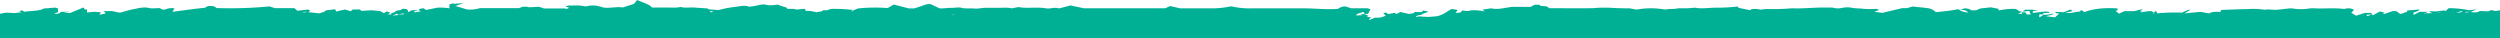 <svg xmlns="http://www.w3.org/2000/svg" id="Layer_1" data-name="Layer 1" viewBox="0 0 1950 30"><defs><style>.cls-1{fill:#00b095;}</style></defs><polygon class="cls-1" points="1850.34 11.17 1850.25 11.18 1850.26 11.2 1850.34 11.17"></polygon><path class="cls-1" d="M485.82,5.82c-5.31-.83-10.29.87-15.33,0-3.5-1-7.06-2.33-12.58-1a7.13,7.13,0,0,1-2.35,0c-3.84-.94-8.14-.37-12-.55L441,5l3.09,1.13L441.84,7a5.33,5.33,0,0,0-1.22-.39H424.35l-3.9-1.33-7.67.41a18,18,0,0,0-2.22-.46c-1,0-1.93,0-2.89,0l-2.76,1.13H374.24a25.65,25.65,0,0,1-10,1l-9-2.69,6.33-2.3-7.2.62-1.14-.37-2.69.88v3A44.24,44.24,0,0,0,341.08,6l-8.81,1.79-1.89-1.33c-2.69.25-4.3.71-3.43,1.72a2.61,2.61,0,0,1,1.28.72l-5.18.69c.2-.46-.4-.74.54-1s2.36-.44,3.16-.67h-5.11l-3.56,1.61c.4-1.49.2-2.53-3.57-2.71-1.48.35-1.34,1.08-3.9,1.29s-1.88,1.81-5.31,2v.13L301.8,8.9l-2.42,1.31-3-1.61L289.62,8l-7.73.49-1.21-1.11h-5.45l-1.61,1.34L269,7.4,262.25,9l-.87-1.79-7.34.9c-.4,1.12-2.75,1.56-5,2.3l-8.68-.95,1.82-1.17-2-.87-8.27,1-2.29-2.07h-15.2L210.19,5a324.37,324.37,0,0,1-41.5,1.27c-.67-1.06-2.22-1.82-6.05-1.54a10,10,0,0,0-1.55.53,8.46,8.46,0,0,0-1.21.8c-9,.85-16.95,2.09-25.49,3.15l1.81-2.6a11.16,11.16,0,0,0-6.72.58,18.06,18.06,0,0,1-2.29.41L124.5,6.34c-3,0-6.12.39-7.74,0-5.17-1.24-8.74.19-12.44.76A78.39,78.39,0,0,0,95,9.59c-.71.1-1.45.18-2.22.22L87.37,8.62h-3l-3.76.14c2.48,1.77,2.48,1.77-3.17,2.76l1.35-1.8a45.12,45.12,0,0,0-5-.5,58,58,0,0,0-5.92.57V7.17l-1.54.42L65.11,5.84,54.62,10.16H49.17l5.24-.94H47.69c-1.15.73-1.21,1.84-5.58,1.47l3.16-1.24V6.62l-2.16-.69-9,.71c-3,2-9.89,1.75-15.33,2.53L17.29,8l-2.36.86,1.95.69L11,10.25a63.57,63.57,0,0,0-6.39-.32A34.6,34.6,0,0,0,0,10.79V30H1950V8l-3.28.63L1943,7.86l-2.09,1-6.72-.3c-1.21,1.15-3.43,1.36-7.13.79l4.77-2.12-5.85.78A76.78,76.78,0,0,0,1910,6.39l-2.42,2.18-1.35-.41-6,.74-5.72-.17L1897,10.3h-4.84a7.35,7.35,0,0,1-1,.48l-.54-.18,1.35-.39a16,16,0,0,1,1.61-1h-6.25l-4.78,2.42V9.79c1.25-.38,2.42-.78,3.5-1.22a2.86,2.86,0,0,0,1.07-1.19l-9.55.8v1l-5.24,1.77-3.3-2.3h-2.76c-2.42.85-4.3,1.52-6.25,2.14-.2.05-.88-.21-1.55-.21l1.55-.64-3.63-1-5.65,3-.42-.71-3.89,1.37-.6-1.08,4.48-.31-.65-1.11h-5.18l-6.73,2.14-3.7-2.3,2.09-2.3a9,9,0,0,0-6.12-1c-.61.09-1.28.35-1.68.35-7-.94-14.53-.19-21.26-.42a34.65,34.65,0,0,0-5.58,0,39,39,0,0,1-13.45,0,18.37,18.37,0,0,0-3.77.16c-2.89.28-5.58.72-8.61.88s-6.12-.55-9.14,0a64.25,64.25,0,0,0-13.86-.51c-6.73.09-13.45.42-20.18.65L1732,9.29a43.9,43.9,0,0,0-5.38,0,20,20,0,0,0-3.77,1.15l-6.25-1.18-6,.51c-1.68.16-3.5.37-6.72.73l4.43-2.73-1.07-.25L1702,9.81c-3.23,0-6.79-.09-10,0s-6.25.37-9.41.56l-.81-1.93-2,1.42-1.21-1c-3.16-.76-6,1.12-9.28,0L1671.49,7l-6.72,1.68h-7.67l-4.24,1.95c-1.14-.9-2-1.49-2.69-2.12a6.94,6.94,0,0,1,1.55-.43V6.6c-9.5-.82-19.54.28-25.9,2.82l-2.42-1.6-1.28,1.26c-3.9,0-6.39,1.7-11.16.85l5.38-1.17c-.2-.39-.81-.83-.81-1.24h-.94l-4.77,2-6.73-.28.54,1,2.62.3-3.36,3-7.2-.92c1.71-.33,3.32-.72,4.84-1.15a2.78,2.78,0,0,0,1.21-1c-2.75.62-4.91,1.29-7.73.94a21.43,21.43,0,0,1-3.36,2.16V11.24H1594a1,1,0,0,1-.4-1l4.84-.25V9.29c-4.71-.76-8.41.59-13,.73l.33-1.42,3.9-.28-4.43-.78h-5.65l-2.16,1.54,5.72-.55a3.17,3.17,0,0,0,0,1.15c.2.48.87,1,.87,1.51l-3.16.14L1580,9.65h-2.62V9.19c-3.5-.29-3-1.7-5.79-2.29A56.62,56.62,0,0,0,1559.71,8c-.34,0-1-.16-1.48-.16l1.21-.86-6.73-1.26-8.07.9L1541.41,8h-3.83a8,8,0,0,0-1.95-1.06,25.53,25.53,0,0,0-3.23-.48L1529,7.75c5.11,0,4.77,1,6.32,2-4.84-.28-5.92-1.47-7.87-2.58-3,.49-5.45,1-8.41,1.34s-6,.66-9.08,1a11.14,11.14,0,0,0-6.72-3.2c-3.77-.48-7.67-.82-11.57-1.24l-4.17,1.29h-3.84L1468.37,10,1462,9.26l3.83-1.61-2.22-.75a77.21,77.21,0,0,1-10.09,0c-3.09-.49-6.46-.23-9.48-.92a19.56,19.56,0,0,0-7.54.25,15.14,15.14,0,0,1-5.17.14c-2.16-.72-4.44-.46-6.73-.46-9.15-.28-17.89,1-26.9.55a168.35,168.35,0,0,1-19.51.57c-1.71.11-3.39.29-5,.53a16.59,16.59,0,0,0-7.13-.39l-.8.81-9.08-1.84-.88-1.06a140,140,0,0,1-17,.92c-5.58,0-11,1.06-15.94,0-2.06.18-4.15.33-6.25.44-2.63.16-5.72-.21-7.87.16a20.4,20.4,0,0,1-5,.41c-2.08-.16-3.36.64-5.45.28-1.58-.25-3.22-.45-4.91-.6-1-.1-2-.16-3-.19a63.28,63.28,0,0,0-13.45,1l-5.31-1c-5.26,0-10.52-.12-15.67-.48a107.47,107.47,0,0,0-13,.36c-11.44.21-23,0-34.44,0-.27-1.77-4-1.56-6.32-1.77l-1.08-.94H1197l-3,1.66h-14.53c-6.79.92-10.89,2.32-16.54,1.17l-6.73,1.06,1.95,1.28c-5.11-.78-8.81-1.31-12.91-.32-.88.21-3.16-.21-4.78-.32-1.07,1.68-1.07,1.68-5.11,1.84l1.62-2.3L1132.33,7c-3.83,1.87-5.65,4.16-11.23,5.61-2.2.24-4.45.43-6.73.58-2.57-.06-5.12-.2-7.6-.44l-2,.6c-.8-1.59,4-1.45,4.31-2.05.67-1,4.1-1.26,4.91-2.3l-3.9-.78-1.28,1.2h-5.52l-.54.82-3.76.63-6.73-1.5L1089.15,11l-1.08-1-5.71,1c-.2-1-.88-1.4-3.43-.82l2,2.13c-2.49.74-3.84,1.8-8.34,1.41l-4.17,1.72-.88-.16,1.89-1.7-3.64-.53,1.69-.58c-1-.48-2-1-3-1.47h-3.57l2,.85-5.11.16c.13-1.42,3.23-1.67,5.51-2.8.61.92,1.08,1.29,1.08,1.68H1067l2-3.66-2.09-.76h-13L1049.4,5c-4.17.09-4.37,1.56-6.39,2-10,.55-18.63-.62-27.64-.48H975.88a63.06,63.06,0,0,1-15.6-1.61,72.4,72.4,0,0,1-13.45,1.59H920.46l-7.73-1.8-3.9,1.77h-63.3L835,4.25l-8.88,2.3A15.42,15.42,0,0,0,821,6.21a13.54,13.54,0,0,1-5.18.29c-6.79-1.28-14.59.33-21.32-1l-5.45,1c-3.16-.76-5.71-.42-9.48-.42s-7.33.05-10.49,0-5.85.88-9,.58-7.61.2-9.89-.53-5.38.09-8.28,0-6.18.64-9.08.37l-6.72-3.2c-3.84-.44-5,.76-7.13,1.36l-5.72,1.88h-4.5l-11.64-3L692.38,6.3a124.18,124.18,0,0,0-23.07.3A46.47,46.47,0,0,0,665,8.41a2.86,2.86,0,0,1,.22.3c.06.16-.88.28-.88,0l.13-.1c-.39-.06.07-.38.07-.68a3.42,3.42,0,0,1,.33.33c.41-.38.41-.49.41-.49a117.14,117.14,0,0,0-15.94-.83c-.55,0-1.09.09-1.61.16L645.16,8h-3.29c-.27,1.06-3.23,1.11-5,1.55-1.45-.36-3-.68-4.57-.95-1.23-.1-2.5-.15-3.77-.14l-.81-1.6L621,7.45c-1.68-1-5.11-.14-7.2-.76V6.07l-7.26-2.46c-2.56.23-5.65,1-9.29,0a12.16,12.16,0,0,0-5.11.34,76.38,76.38,0,0,1-7.73,1.29c-4.17-1.56-8.48,0-12.45.3a82.09,82.09,0,0,0-11.43,2.3l-8-.58-.41-.66-10.56-.72c-3.49-.25-7.46.53-10.69-.48-3.23.88-6.86.46-10.56.46H508.49C506.94,3.4,501.16,2,497,0l-2.56,3.08Zm-247,3.81-2.62,0V9.36l2.62-.21Zm63.36,1.56L304.62,10l.68.23v1Zm12.78,0h-4.73l.43.58-4.58.32,3.77-1.4.37.5,4.74-.78ZM1923.05,9.26h2.69v.28l-2.69.21Zm-2.42-.85c-.2,1.06-1.28,1.43-4.71,1.61Zm-18.7,1.5h1.61v.18h-1.61Zm-222.77.55h1.62v.18h-1.62Zm-9.28-.55h1.61v.18h-1.61Zm-93.29-.44.6.21v1.08h-3.09Zm-833.7,2.09h1.62v.19h-1.62ZM556.51,8.67l-2.08,1.08-.61-1.08Z"></path><polygon class="cls-1" points="310.21 11.19 310.25 11.19 310.24 11.19 310.21 11.19"></polygon><path class="cls-1" d="M664.53,8.62l.46-.21-.13-.15-.4.35Z"></path></svg>